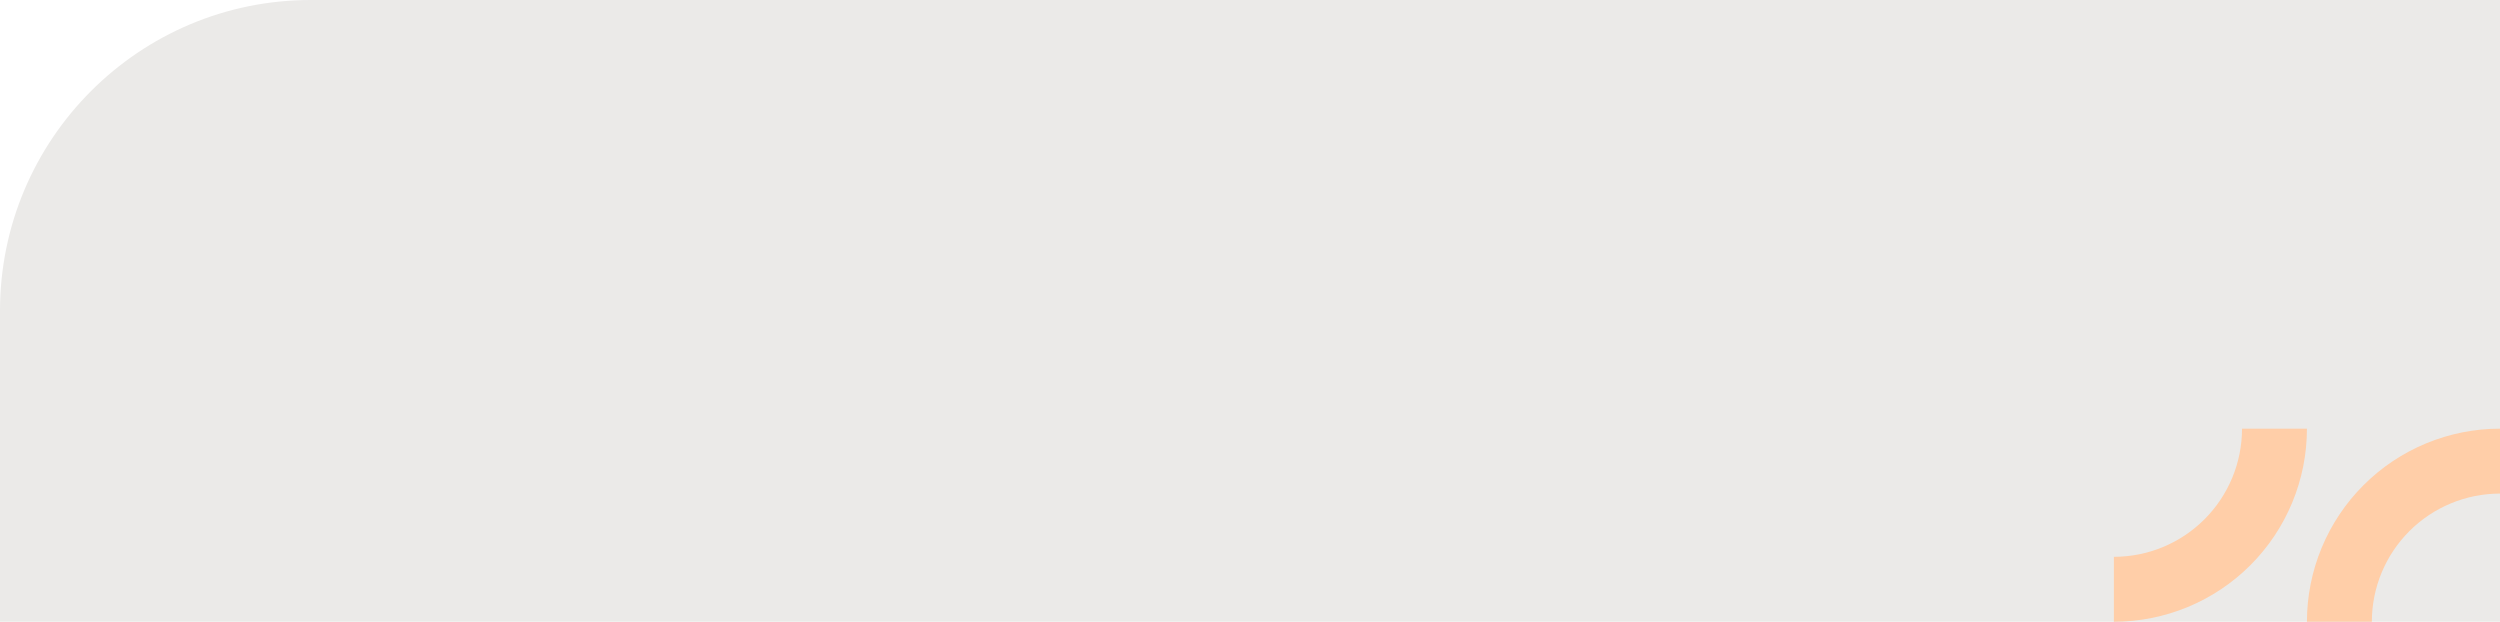 <?xml version="1.0" encoding="UTF-8"?> <svg xmlns="http://www.w3.org/2000/svg" width="764" height="190" viewBox="0 0 764 190" fill="none"><path d="M0 95C0 42.533 42.533 0 95 0H764V190H0V95Z" fill="#EBEAE8"></path><path d="M705 190C705 182.252 706.526 174.58 709.491 167.422C712.456 160.263 716.802 153.759 722.281 148.281C727.759 142.802 734.263 138.456 741.422 135.491C748.58 132.526 756.252 131 764 131L764 150.838C758.857 150.838 753.765 151.851 749.013 153.819C744.262 155.787 739.945 158.672 736.309 162.309C732.672 165.945 729.787 170.262 727.819 175.013C725.851 179.765 724.838 184.857 724.838 190H705Z" fill="#FFCEA8"></path><path d="M705 131C705 138.748 703.474 146.42 700.509 153.578C697.544 160.737 693.198 167.241 687.719 172.719C682.241 178.198 675.737 182.544 668.578 185.509C661.42 188.474 653.748 190 646 190L646 170.162C651.143 170.162 656.235 169.149 660.987 167.181C665.738 165.213 670.055 162.328 673.691 158.691C677.328 155.055 680.213 150.738 682.181 145.987C684.149 141.235 685.162 136.143 685.162 131H705Z" fill="#FFCEA8"></path></svg> 
